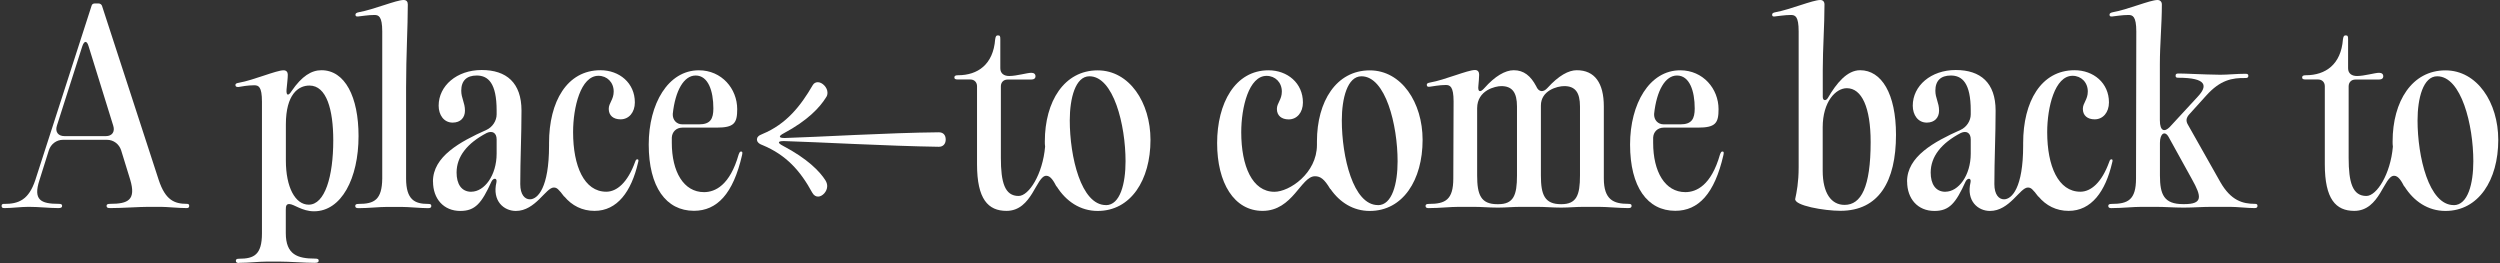 <svg width="751" height="79" viewBox="0 0 751 79" fill="none" xmlns="http://www.w3.org/2000/svg">
<rect x="0" y="0" width="751" height="79" fill="#333333" stroke="none"/>
<g clip-path="url(#clip0_471_36583)">
<path d="M1.305 61.254C5.515 61.254 8.61 60.124 10.612 54.076L27.514 1.716C27.596 1.339 27.947 1.046 28.401 1.046H29.66C30.093 1.046 30.465 1.339 30.63 1.716L47.676 54.055C49.677 60.124 52.401 61.233 56.095 61.233C56.611 61.233 56.838 61.379 56.838 61.84C56.838 62.3 56.611 62.509 56.095 62.509C53.66 62.509 50.111 62.133 48.274 62.133H44.58C41.856 62.133 36.676 62.509 33.127 62.509C32.322 62.509 32.012 62.363 32.012 61.84C32.012 61.4 32.301 61.233 33.127 61.233C38.451 61.233 40.948 60.103 39.111 53.971L36.387 45.14C35.789 43.277 34.097 42.001 32.178 42.001H18.887C16.968 42.001 15.276 43.277 14.678 45.14L11.871 54.055C9.869 60.124 12.304 61.233 17.629 61.233C18.372 61.233 18.66 61.379 18.66 61.84C18.66 62.3 18.372 62.509 17.546 62.509C14.822 62.509 11.706 62.133 8.61 62.133C6.258 62.133 3.596 62.509 1.367 62.509C0.706 62.509 0.479 62.363 0.479 61.84C0.479 61.4 0.706 61.233 1.284 61.233L1.305 61.254ZM19.403 40.892H31.806C33.643 40.892 34.613 39.615 34.014 37.753L26.626 13.938C26.11 12.138 25.305 12.138 24.707 13.938L17.092 37.753C16.494 39.615 17.463 40.892 19.383 40.892H19.403Z" fill="white"/>
<path d="M71.82 79C71.16 79 70.851 78.853 70.851 78.33C70.851 77.891 71.139 77.723 71.82 77.723C76.319 77.723 78.692 76.531 78.692 70.085V30.554C78.692 25.991 77.661 25.615 76.34 25.615C74.503 25.615 72.357 25.991 71.614 26.138C70.954 26.138 70.727 25.991 70.727 25.531C70.727 25.154 70.954 25.008 71.759 24.861C76.113 24.108 82.985 21.115 85.193 21.115C86.081 21.115 86.452 21.722 86.452 22.455C86.452 23.648 86.225 25.154 86.081 26.87C85.936 28.733 86.596 28.963 87.628 27.31C90.662 22.894 93.53 21.095 96.564 21.095C103.642 21.095 107.708 29.11 107.708 40.871C107.708 53.594 102.549 63.472 94.335 63.472C90.724 63.472 88.289 61.295 86.885 61.295C85.998 61.295 85.853 61.902 85.853 63.012V70.043C85.853 76.489 89.403 77.681 94.562 77.681C95.45 77.681 95.738 77.828 95.738 78.288C95.738 78.749 95.45 78.958 94.48 78.958C91.446 78.958 87.03 78.581 83.852 78.581H80.24C77.805 78.581 74.71 78.958 71.82 78.958V79ZM92.725 61.484C97.596 61.484 100.113 53.029 100.113 42.168C100.113 32.96 98.112 25.698 92.953 25.698C89.63 25.698 85.874 28.314 85.874 37.376V48.237C85.874 56.252 88.681 61.484 92.746 61.484H92.725Z" fill="white"/>
<path d="M128.592 61.254C129.335 61.254 129.562 61.4 129.562 61.861C129.562 62.321 129.335 62.53 128.592 62.53C126.239 62.53 122.834 62.154 120.461 62.154H116.395C113.878 62.154 110.72 62.53 107.749 62.53C107.006 62.53 106.717 62.384 106.717 61.861C106.717 61.421 107.006 61.254 107.749 61.254C112.392 61.254 114.765 60.061 114.827 53.615V9.438C114.827 4.876 113.713 4.499 112.474 4.499C110.555 4.499 108.492 4.876 107.666 4.939C107.006 5.023 106.779 4.855 106.779 4.416C106.779 4.039 107.068 3.809 107.811 3.662C112.165 2.909 119.037 0 121.245 0C122.132 0 122.504 0.523 122.504 1.339C122.504 8.308 121.988 16.323 121.988 26.431V53.615C121.988 60.061 124.65 61.254 128.55 61.254H128.592Z" fill="white"/>
<path d="M130.058 54.515C130.058 47.023 138.106 42.608 146.154 39.008C147.929 38.192 149.188 36.309 149.188 34.362V33.169C149.188 25.008 146.67 22.685 143.203 22.685C140.17 22.685 138.56 24.255 138.56 27.247C138.56 29.486 139.674 30.847 139.674 33.232C139.674 35.325 138.354 36.832 135.98 36.832C133.318 36.832 131.77 34.509 131.77 31.746C131.77 25.761 137.239 21.032 144.689 21.032C152.139 21.032 156.658 24.861 156.658 33.232C156.658 40.578 156.287 47.986 156.287 55.31C156.287 58.533 157.69 59.873 159.176 59.873C161.529 59.873 164.934 56.42 164.934 43.78V42.963C164.934 30.533 170.32 21.095 180.37 21.095C186.066 21.095 190.709 24.924 190.709 30.763C190.709 33.755 188.934 35.848 186.416 35.848C184.27 35.848 182.867 34.718 182.867 32.709C182.867 30.909 184.353 29.947 184.353 27.477C184.353 24.715 182.351 22.769 179.771 22.769C174.447 22.769 172.157 32.207 172.157 39.699C172.157 49.89 175.479 57.592 182.124 57.592C185.302 57.592 188.542 54.829 190.771 48.676C190.998 48.007 191.142 47.86 191.514 47.86C191.803 47.86 191.885 48.153 191.658 48.907C189.656 57.508 185.447 63.346 178.595 63.346C174.901 63.346 171.806 61.777 169.515 59.014V59.098C167.74 56.775 167.307 56.336 166.337 56.336C163.984 56.336 160.868 63.367 154.966 63.367C151.355 63.367 147.805 60.375 149.126 54.766C149.415 53.427 148.239 53.343 147.64 54.536C144.689 61.044 142.77 63.367 138.271 63.367C133.256 63.367 130.078 59.705 130.078 54.536L130.058 54.515ZM141.573 57.592C145.494 57.592 149.188 52.715 149.188 46.144V41.875C149.188 39.929 147.929 39.176 146.237 39.929C140.335 43.005 137.157 47.044 137.157 51.837C137.157 55.206 138.56 57.612 141.594 57.612L141.573 57.592Z" fill="white"/>
<path d="M194.877 43.424C194.877 31.14 200.717 21.116 209.942 21.116C216.814 21.116 221.457 26.661 221.457 32.793C221.457 36.978 220.57 38.339 215.246 38.339H204.989C203.152 38.339 201.894 39.615 201.811 41.331V42.901C201.811 51.585 205.361 57.717 211.49 57.717C214.812 57.717 219.249 55.687 221.891 46.416C222.18 45.663 222.324 45.517 222.634 45.517C223.067 45.517 223.067 45.809 222.922 46.563C220.26 58.24 215.39 63.325 208.456 63.325C200.119 63.325 194.877 56.21 194.877 43.403V43.424ZM204.989 37.355H210.004C213.409 37.355 214.296 35.702 214.296 32.563C214.296 27.331 212.749 22.685 208.972 22.685C205.423 22.685 202.843 27.247 202.1 34.216C202.017 36.016 203.214 37.355 204.989 37.355Z" fill="white"/>
<path d="M235.49 42.377C233.571 42.377 233.488 42.901 235.201 43.801C242.589 47.693 246.283 51.502 247.975 54.201C248.347 54.808 248.491 55.394 248.491 55.917C248.491 57.571 247.006 59.056 245.767 59.056C245.107 59.056 244.508 58.764 243.993 57.864C240.443 51.355 236.233 46.563 229.01 43.57C227.751 43.131 227.38 42.44 227.38 41.917C227.38 41.31 227.751 40.724 229.01 40.264C236.254 37.271 240.526 31.809 244.137 25.594C244.508 24.924 245.107 24.694 245.685 24.694C247.006 24.694 248.574 26.264 248.574 27.833C248.574 28.273 248.491 28.817 248.141 29.256C246.304 32.249 242.61 36.225 235.449 40.034C233.757 40.934 233.901 41.457 235.738 41.457C245.788 41.164 266.672 39.887 282.026 39.741C283.347 39.741 284.09 40.557 284.09 41.917C284.09 43.194 283.347 44.094 282.026 44.094C266.59 43.863 245.561 42.67 235.511 42.377H235.49Z" fill="white"/>
<path d="M317.438 55.938L317.356 56.022C316.613 54.599 315.663 52.799 314.322 52.799C311.227 52.799 310.112 63.346 302.353 63.346C296.822 63.346 293.5 59.831 293.5 49.346V25.908C293.5 24.715 292.695 23.878 291.498 23.878H287.804C286.999 23.878 286.689 23.731 286.689 23.271C286.689 22.811 286.978 22.601 287.804 22.601C293.706 22.601 298.37 19.378 298.948 11.824C299.092 10.924 299.237 10.631 299.752 10.631C300.413 10.631 300.495 10.861 300.495 11.824V20.509C300.495 22.078 301.61 22.831 303.158 22.831C305.366 22.831 308.544 21.869 309.803 21.869C310.607 21.869 311.061 22.245 311.061 22.915C311.061 23.522 310.628 23.899 309.741 23.899H302.662C301.486 23.899 300.661 24.715 300.661 25.929V47.421C300.661 54.829 301.837 58.868 305.985 58.868C309.08 58.868 313.228 52.36 313.951 44.051C313.868 43.528 313.868 43.005 313.868 42.482C313.868 30.428 319.708 21.136 329.738 21.136C339.272 21.136 345.607 30.805 345.607 42.022C345.607 54.076 339.705 63.367 329.738 63.367C324.496 63.367 320.203 60.458 317.397 55.959L317.438 55.938ZM332.214 61.63C336.507 61.63 338.116 55.122 338.116 48.446C338.116 37.522 334.505 22.915 327.261 22.915C323.051 22.915 321.359 29.507 321.359 36.162C321.359 47.086 324.764 61.609 332.214 61.609V61.63Z" fill="white"/>
<path d="M399.676 56.755H399.593C397.818 53.762 396.642 52.946 395.012 52.946C390.802 52.946 388.367 63.347 379.287 63.347C370.722 63.347 365.625 54.955 365.625 42.985C365.625 31.014 371.011 21.116 381.061 21.116C386.736 21.116 391.4 24.945 391.4 30.784C391.4 33.777 389.626 35.869 387.128 35.869C384.982 35.869 383.579 34.739 383.579 32.73C383.579 30.931 385.065 29.968 385.065 27.498C385.065 24.736 383.063 22.79 380.483 22.79C375.159 22.79 372.869 32.228 372.869 39.72C372.869 49.911 376.191 57.613 382.836 57.613C387.335 57.613 395.61 52.067 395.61 43.529V42.482C395.61 30.428 401.45 21.137 411.48 21.137C421.014 21.137 427.349 30.805 427.349 42.022C427.349 54.076 421.447 63.368 411.48 63.368C406.527 63.368 402.482 60.815 399.676 56.776V56.755ZM413.936 61.631C418.228 61.631 419.838 55.122 419.838 48.447C419.838 37.523 416.226 22.916 408.983 22.916C404.773 22.916 403.081 29.508 403.081 36.162C403.081 47.086 406.486 61.61 413.936 61.61V61.631Z" fill="white"/>
<path d="M429.351 62.53C428.547 62.53 428.237 62.384 428.237 61.861C428.237 61.421 428.526 61.254 429.269 61.254C434.139 61.254 436.574 60.061 436.574 53.615L436.657 30.47C436.657 25.908 435.543 25.531 434.304 25.531C432.385 25.531 430.239 25.971 429.496 26.054C428.836 26.138 428.609 25.971 428.609 25.447C428.609 25.071 428.897 24.924 429.64 24.778C433.995 24.024 440.867 21.032 443.075 21.032C444.045 21.032 444.334 21.701 444.334 22.455C444.334 23.501 444.189 24.631 444.107 25.74C443.88 27.603 444.623 27.917 445.882 26.494C449.06 22.894 452.155 21.095 454.735 21.095C457.768 21.095 459.832 22.811 461.462 25.887C462.205 27.687 463.608 27.833 464.867 26.41C468.272 22.664 471.223 21.095 473.659 21.095C479.045 21.095 481.789 24.924 481.789 31.956V53.594C481.789 60.04 484.74 61.233 489.095 61.233C489.9 61.233 490.127 61.379 490.127 61.84C490.127 62.3 489.9 62.509 489.095 62.509C486.515 62.509 482.739 62.133 480.159 62.133H475.887C473.308 62.133 471.306 62.363 469.015 62.363H468.933C466.271 62.363 464.289 62.133 461.627 62.133H456.984C454.404 62.133 452.403 62.363 450.112 62.363H449.823C447.161 62.363 445.18 62.133 442.518 62.133H438.308C435.646 62.133 432.406 62.509 429.372 62.509L429.351 62.53ZM449.802 61.337H450.091C454.673 61.337 455.705 58.638 455.705 52.736V31.998C455.705 27.812 454.301 25.866 450.979 25.866C449.287 25.866 443.735 27.059 443.735 32.521V52.736C443.735 58.512 444.85 61.337 449.782 61.337H449.802ZM468.933 61.337H469.015C473.597 61.337 474.628 58.638 474.628 52.736V31.998C474.628 27.812 473.225 25.866 469.903 25.866C467.756 25.866 462.886 27.205 462.886 31.705V52.736C462.886 58.512 464.001 61.337 468.933 61.337Z" fill="white"/>
<path d="M489.673 43.424C489.673 31.14 495.513 21.116 504.738 21.116C511.61 21.116 516.253 26.661 516.253 32.793C516.253 36.978 515.366 38.339 510.041 38.339H499.785C497.948 38.339 496.689 39.615 496.607 41.331V42.901C496.607 51.586 500.156 57.717 506.285 57.717C509.608 57.717 514.045 55.687 516.686 46.417C516.975 45.663 517.12 45.517 517.429 45.517C517.863 45.517 517.863 45.81 517.718 46.563C515.056 58.24 510.186 63.326 503.252 63.326C494.915 63.326 489.673 56.211 489.673 43.403V43.424ZM499.785 37.355H504.8C508.205 37.355 509.092 35.702 509.092 32.563C509.092 27.331 507.544 22.685 503.768 22.685C500.218 22.685 497.639 27.247 496.896 34.216C496.813 36.016 498.01 37.355 499.785 37.355Z" fill="white"/>
<path d="M539.284 59.747C539.717 57.717 540.315 54.808 540.315 50.246V9.438C540.315 4.876 539.284 4.499 537.963 4.499C536.126 4.499 533.98 4.876 533.154 4.939C532.556 5.023 532.35 4.855 532.35 4.416C532.35 4.039 532.577 3.809 533.381 3.662C537.674 2.909 544.525 0 546.816 0C547.621 0 548.075 0.523 548.075 1.339C548.075 7.848 547.559 14.523 547.559 21.032V29.11C547.559 30.302 548.529 30.386 549.107 29.403C551.686 24.987 554.864 21.095 558.785 21.095C565.203 21.095 569.558 28.126 569.558 40.494C569.558 54.494 564.398 63.326 552.863 63.326C547.992 63.326 538.912 61.756 539.284 59.726V59.747ZM554.121 61.547C559.074 61.547 561.943 56.231 561.943 42.67C561.943 32.27 559.281 26.494 554.782 26.494C551.459 26.494 547.538 30.533 547.538 38.255V51.292C547.538 58.031 550.118 61.547 554.101 61.547H554.121Z" fill="white"/>
<path d="M572.88 54.515C572.88 47.023 580.928 42.608 588.976 39.008C590.751 38.192 592.01 36.309 592.01 34.362V33.169C592.01 25.008 589.492 22.685 586.025 22.685C582.992 22.685 581.382 24.255 581.382 27.247C581.382 29.486 582.497 30.847 582.497 33.232C582.497 35.325 581.176 36.832 578.803 36.832C576.14 36.832 574.593 34.509 574.593 31.746C574.593 25.761 580.061 21.032 587.511 21.032C594.961 21.032 599.481 24.861 599.481 33.232C599.481 40.578 599.109 47.986 599.109 55.31C599.109 58.533 600.512 59.873 601.998 59.873C604.351 59.873 607.756 56.42 607.756 43.78V42.963C607.756 30.533 613.142 21.095 623.192 21.095C628.888 21.095 633.531 24.924 633.531 30.763C633.531 33.755 631.756 35.848 629.239 35.848C627.093 35.848 625.689 34.718 625.689 32.709C625.689 30.909 627.175 29.947 627.175 27.477C627.175 24.715 625.173 22.769 622.594 22.769C617.269 22.769 614.979 32.207 614.979 39.699C614.979 49.89 618.301 57.592 624.946 57.592C628.124 57.592 631.364 54.829 633.593 48.676C633.82 48.007 633.965 47.86 634.336 47.86C634.625 47.86 634.707 48.153 634.48 48.907C632.479 57.508 628.269 63.346 621.417 63.346C617.723 63.346 614.628 61.777 612.337 59.014V59.098C610.563 56.775 610.129 56.336 609.159 56.336C606.807 56.336 603.69 63.367 597.788 63.367C594.177 63.367 590.627 60.375 591.948 54.766C592.237 53.427 591.061 53.343 590.462 54.536C587.511 61.044 585.592 63.367 581.093 63.367C576.079 63.367 572.9 59.705 572.9 54.536L572.88 54.515ZM584.395 57.592C588.316 57.592 592.01 52.715 592.01 46.144V41.875C592.01 39.929 590.751 39.176 589.059 39.929C583.157 43.005 579.979 47.044 579.979 51.837C579.979 55.206 581.382 57.612 584.416 57.612L584.395 57.592Z" fill="white"/>
<path d="M634.44 62.53C633.635 62.53 633.325 62.384 633.325 61.861C633.325 61.421 633.614 61.254 634.357 61.254C639.227 61.254 641.662 60.061 641.662 53.615L641.745 9.438C641.745 4.876 640.631 4.499 639.392 4.499C637.473 4.499 635.327 4.876 634.584 4.939C633.924 5.023 633.697 4.855 633.697 4.416C633.697 4.039 633.986 3.809 634.728 3.662C639.083 2.909 645.872 0 648.101 0C648.906 0 649.422 0.523 649.422 1.339C649.422 7.324 648.823 13.31 648.823 19.316V36.078C648.823 39.678 650.371 39.594 651.774 38.171L660.194 29.047C663.228 25.824 663.001 23.355 654.354 23.355C653.756 23.355 653.549 23.208 653.549 22.748C653.549 22.225 653.776 22.078 654.437 22.078C656.727 22.078 661.164 22.371 666.984 22.455C669.192 22.455 671.936 22.162 674.516 22.162C675.176 22.162 675.403 22.308 675.403 22.769C675.403 23.229 675.176 23.438 674.599 23.438C670.471 23.355 666.922 24.045 662.712 28.754L657.697 34.3C656.665 35.43 656.583 36.392 657.326 37.585L667.004 54.724C670.182 60.27 673.732 61.233 677.343 61.233C677.942 61.233 678.148 61.379 678.148 61.84C678.148 62.3 677.921 62.509 677.261 62.509C675.115 62.509 672.019 62.133 669.811 62.133H664.652C661.412 62.133 658.956 62.363 656.17 62.363H655.799C652.848 62.363 650.474 62.133 647.461 62.133H643.396C640.734 62.133 637.494 62.509 634.46 62.509L634.44 62.53ZM655.778 61.317H656.149C661.763 61.317 661.391 59.077 658.502 53.908L651.424 41.101C650.309 39.155 648.844 40.117 648.844 42.901V52.715C648.844 58.491 650.103 61.317 655.778 61.317Z" fill="white"/>
<path d="M722.31 55.938L722.228 56.022C721.485 54.599 720.535 52.799 719.194 52.799C716.099 52.799 714.984 63.347 707.225 63.347C701.694 63.347 698.372 59.831 698.372 49.346V25.908C698.372 24.715 697.567 23.878 696.37 23.878H692.676C691.871 23.878 691.562 23.732 691.562 23.271C691.562 22.811 691.85 22.601 692.676 22.601C698.578 22.601 703.242 19.379 703.82 11.824C703.964 10.924 704.109 10.631 704.625 10.631C705.285 10.631 705.367 10.861 705.367 11.824V20.509C705.367 22.078 706.482 22.832 708.03 22.832C710.238 22.832 713.416 21.869 714.675 21.869C715.479 21.869 715.933 22.246 715.933 22.915C715.933 23.522 715.5 23.899 714.613 23.899H707.534C706.358 23.899 705.533 24.715 705.533 25.929V47.421C705.533 54.829 706.709 58.868 710.857 58.868C713.952 58.868 718.1 52.36 718.823 44.052C718.74 43.529 718.74 43.005 718.74 42.482C718.74 30.428 724.58 21.137 734.61 21.137C744.144 21.137 750.479 30.805 750.479 42.022C750.479 54.076 744.577 63.367 734.61 63.367C729.368 63.367 725.076 60.459 722.269 55.959L722.31 55.938ZM737.086 61.631C741.379 61.631 742.988 55.122 742.988 48.447C742.988 37.523 739.377 22.915 732.133 22.915C727.923 22.915 726.231 29.507 726.231 36.162C726.231 47.086 729.636 61.61 737.086 61.61V61.631Z" fill="white"/>
</g>
<defs>
<clipPath id="clip0_471_36583">
<rect width="750" height="79" fill="white" transform="translate(0.5)"/>
</clipPath>
</defs>
</svg>
